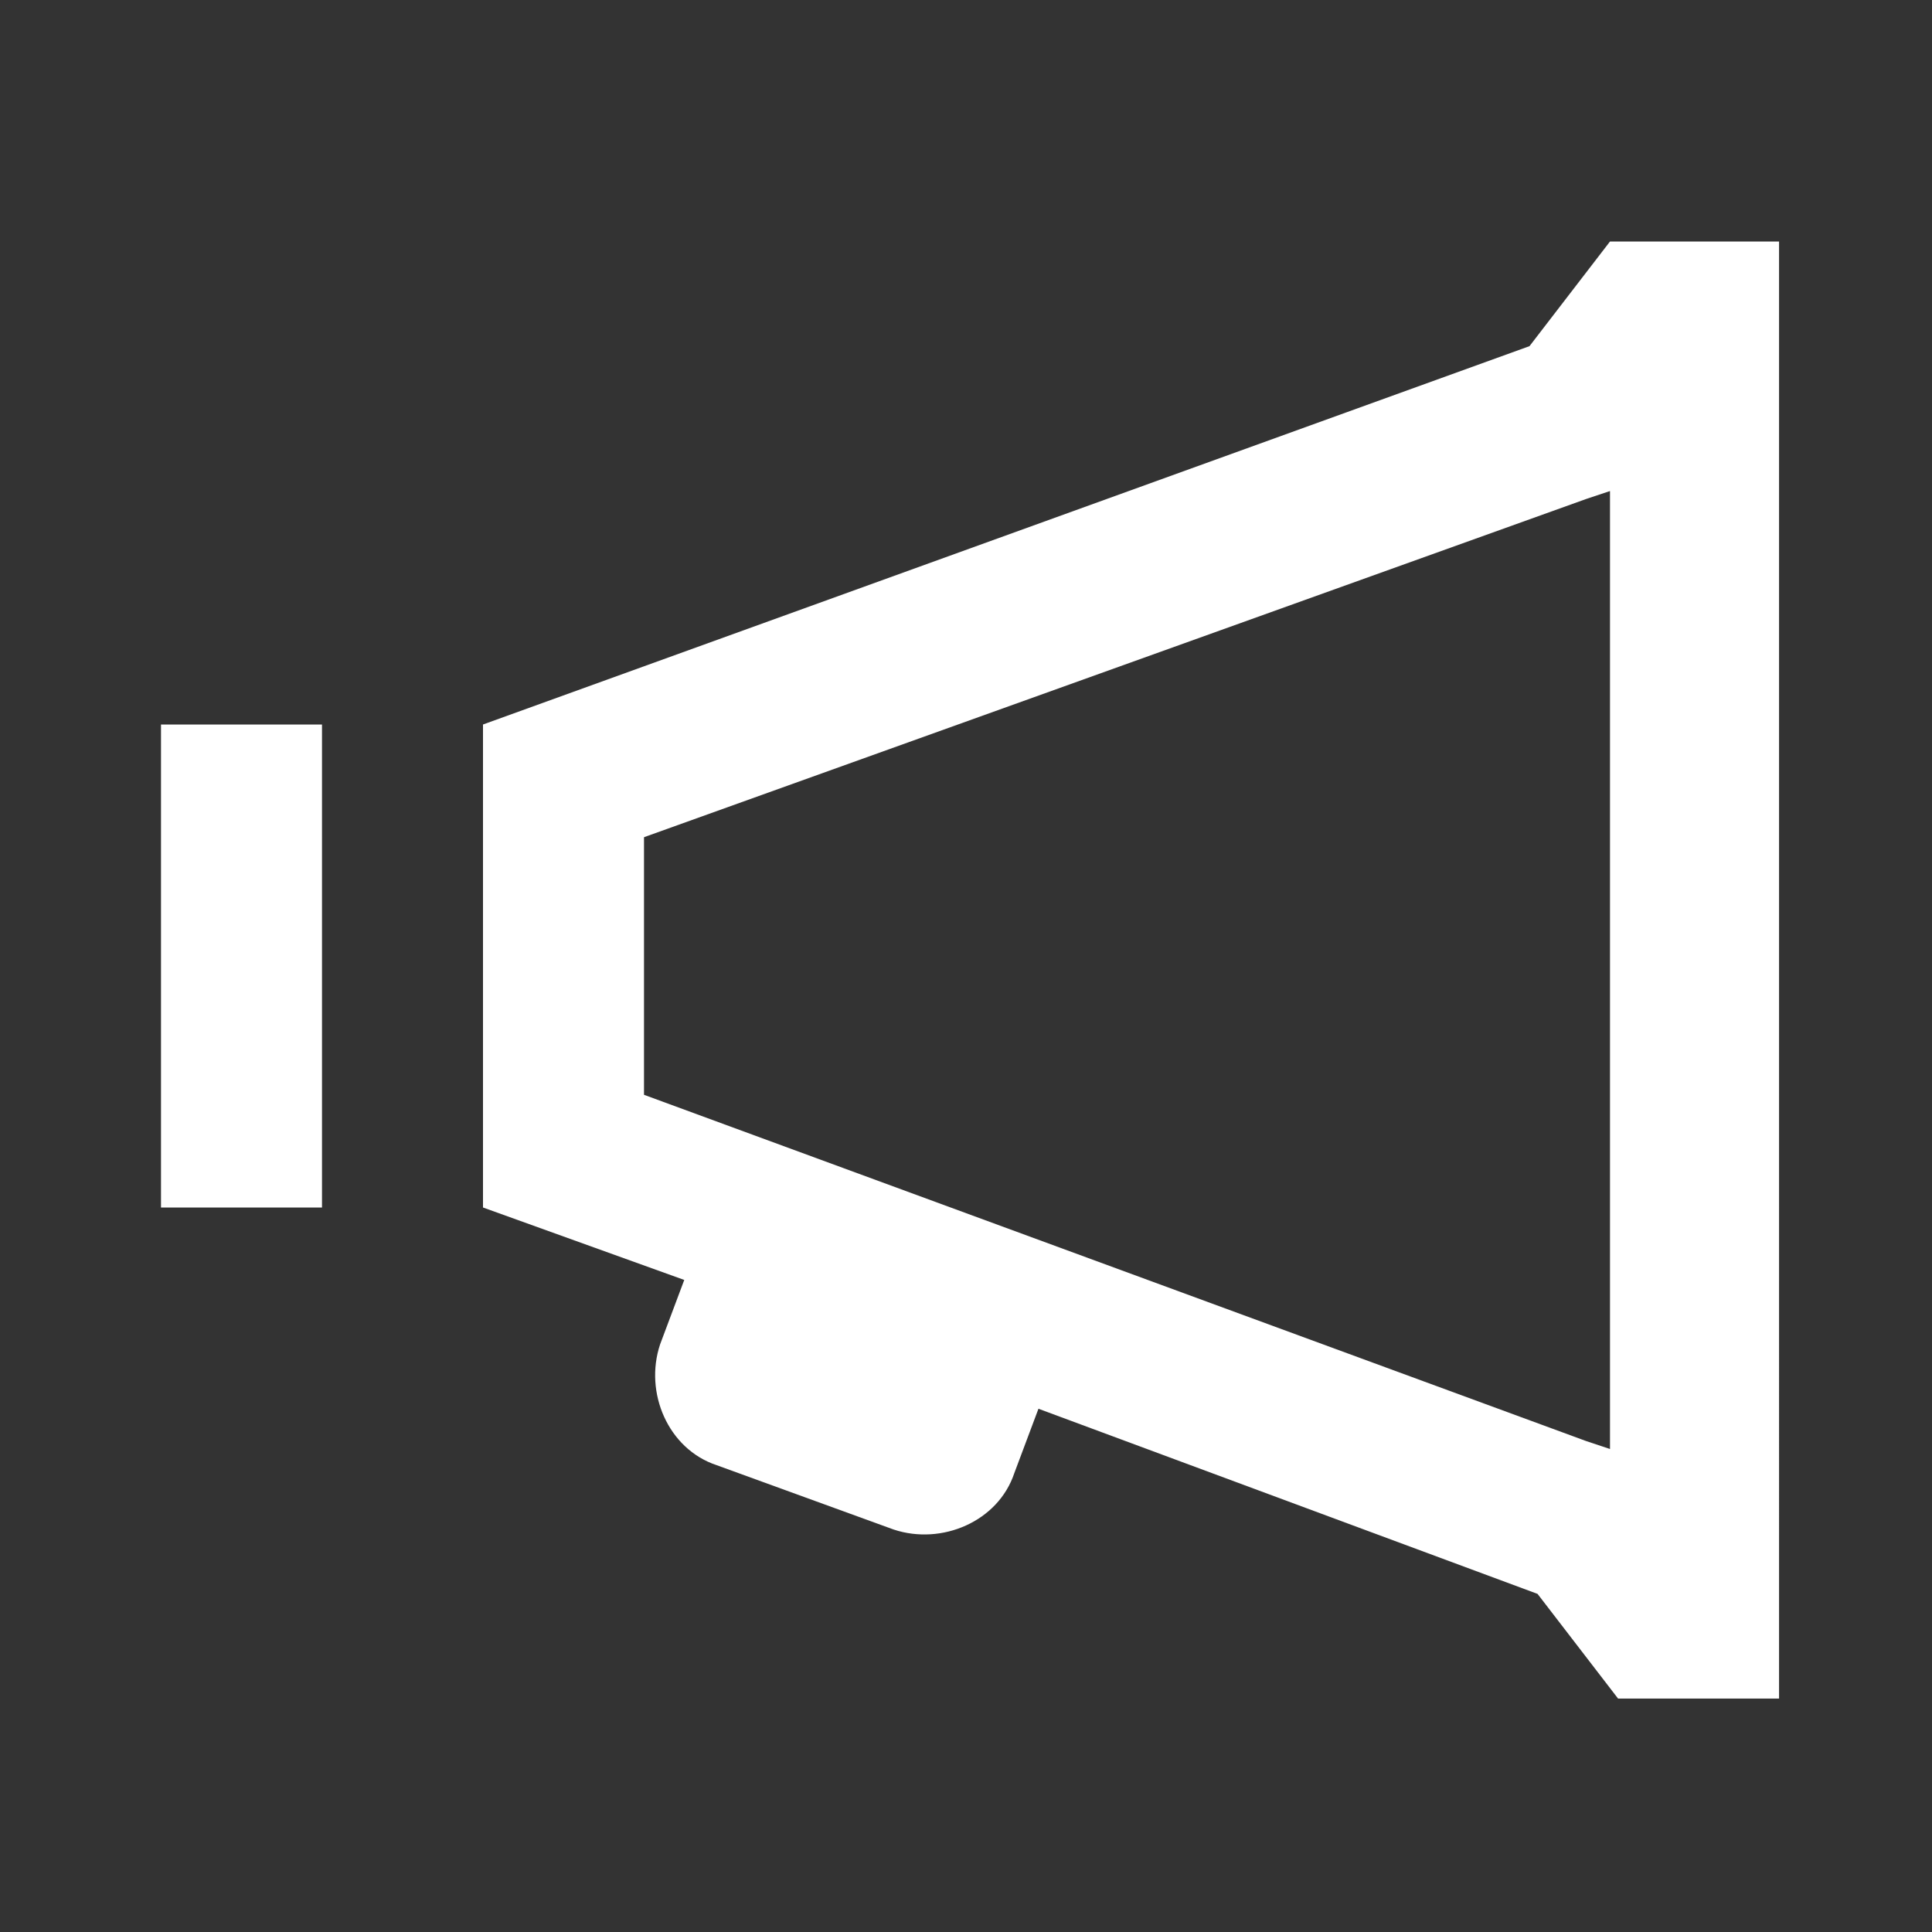<?xml version="1.0" encoding="utf-8"?>
<!-- Generator: Adobe Illustrator 23.0.1, SVG Export Plug-In . SVG Version: 6.00 Build 0)  -->
<svg version="1.1" id="Calque_1" xmlns="http://www.w3.org/2000/svg" xmlns:xlink="http://www.w3.org/1999/xlink" x="0px" y="0px"
	 viewBox="0 0 24 24" style="enable-background:new 0 0 24 24;" xml:space="preserve">
<rect x="0" y="0" width="24" height="24" fill="#333333" stroke="none"/>
<path style="fill:#FFFFFF;" d="M20,3l-1,1.3L6,9v6l2.5,0.9l-0.3,0.8c-0.2,0.6,0.1,1.3,0.7,1.5l2.2,0.8c0.6,0.2,1.3-0.1,1.5-0.7
	l0.3-0.8l6.2,2.3l1,1.3h2V3H20z M20,6.1v11.9l-0.3-0.1L8,13.6v-3.2l11.7-4.2L20,6.1z M2,9v6h2V9H2z"/>
</svg>
